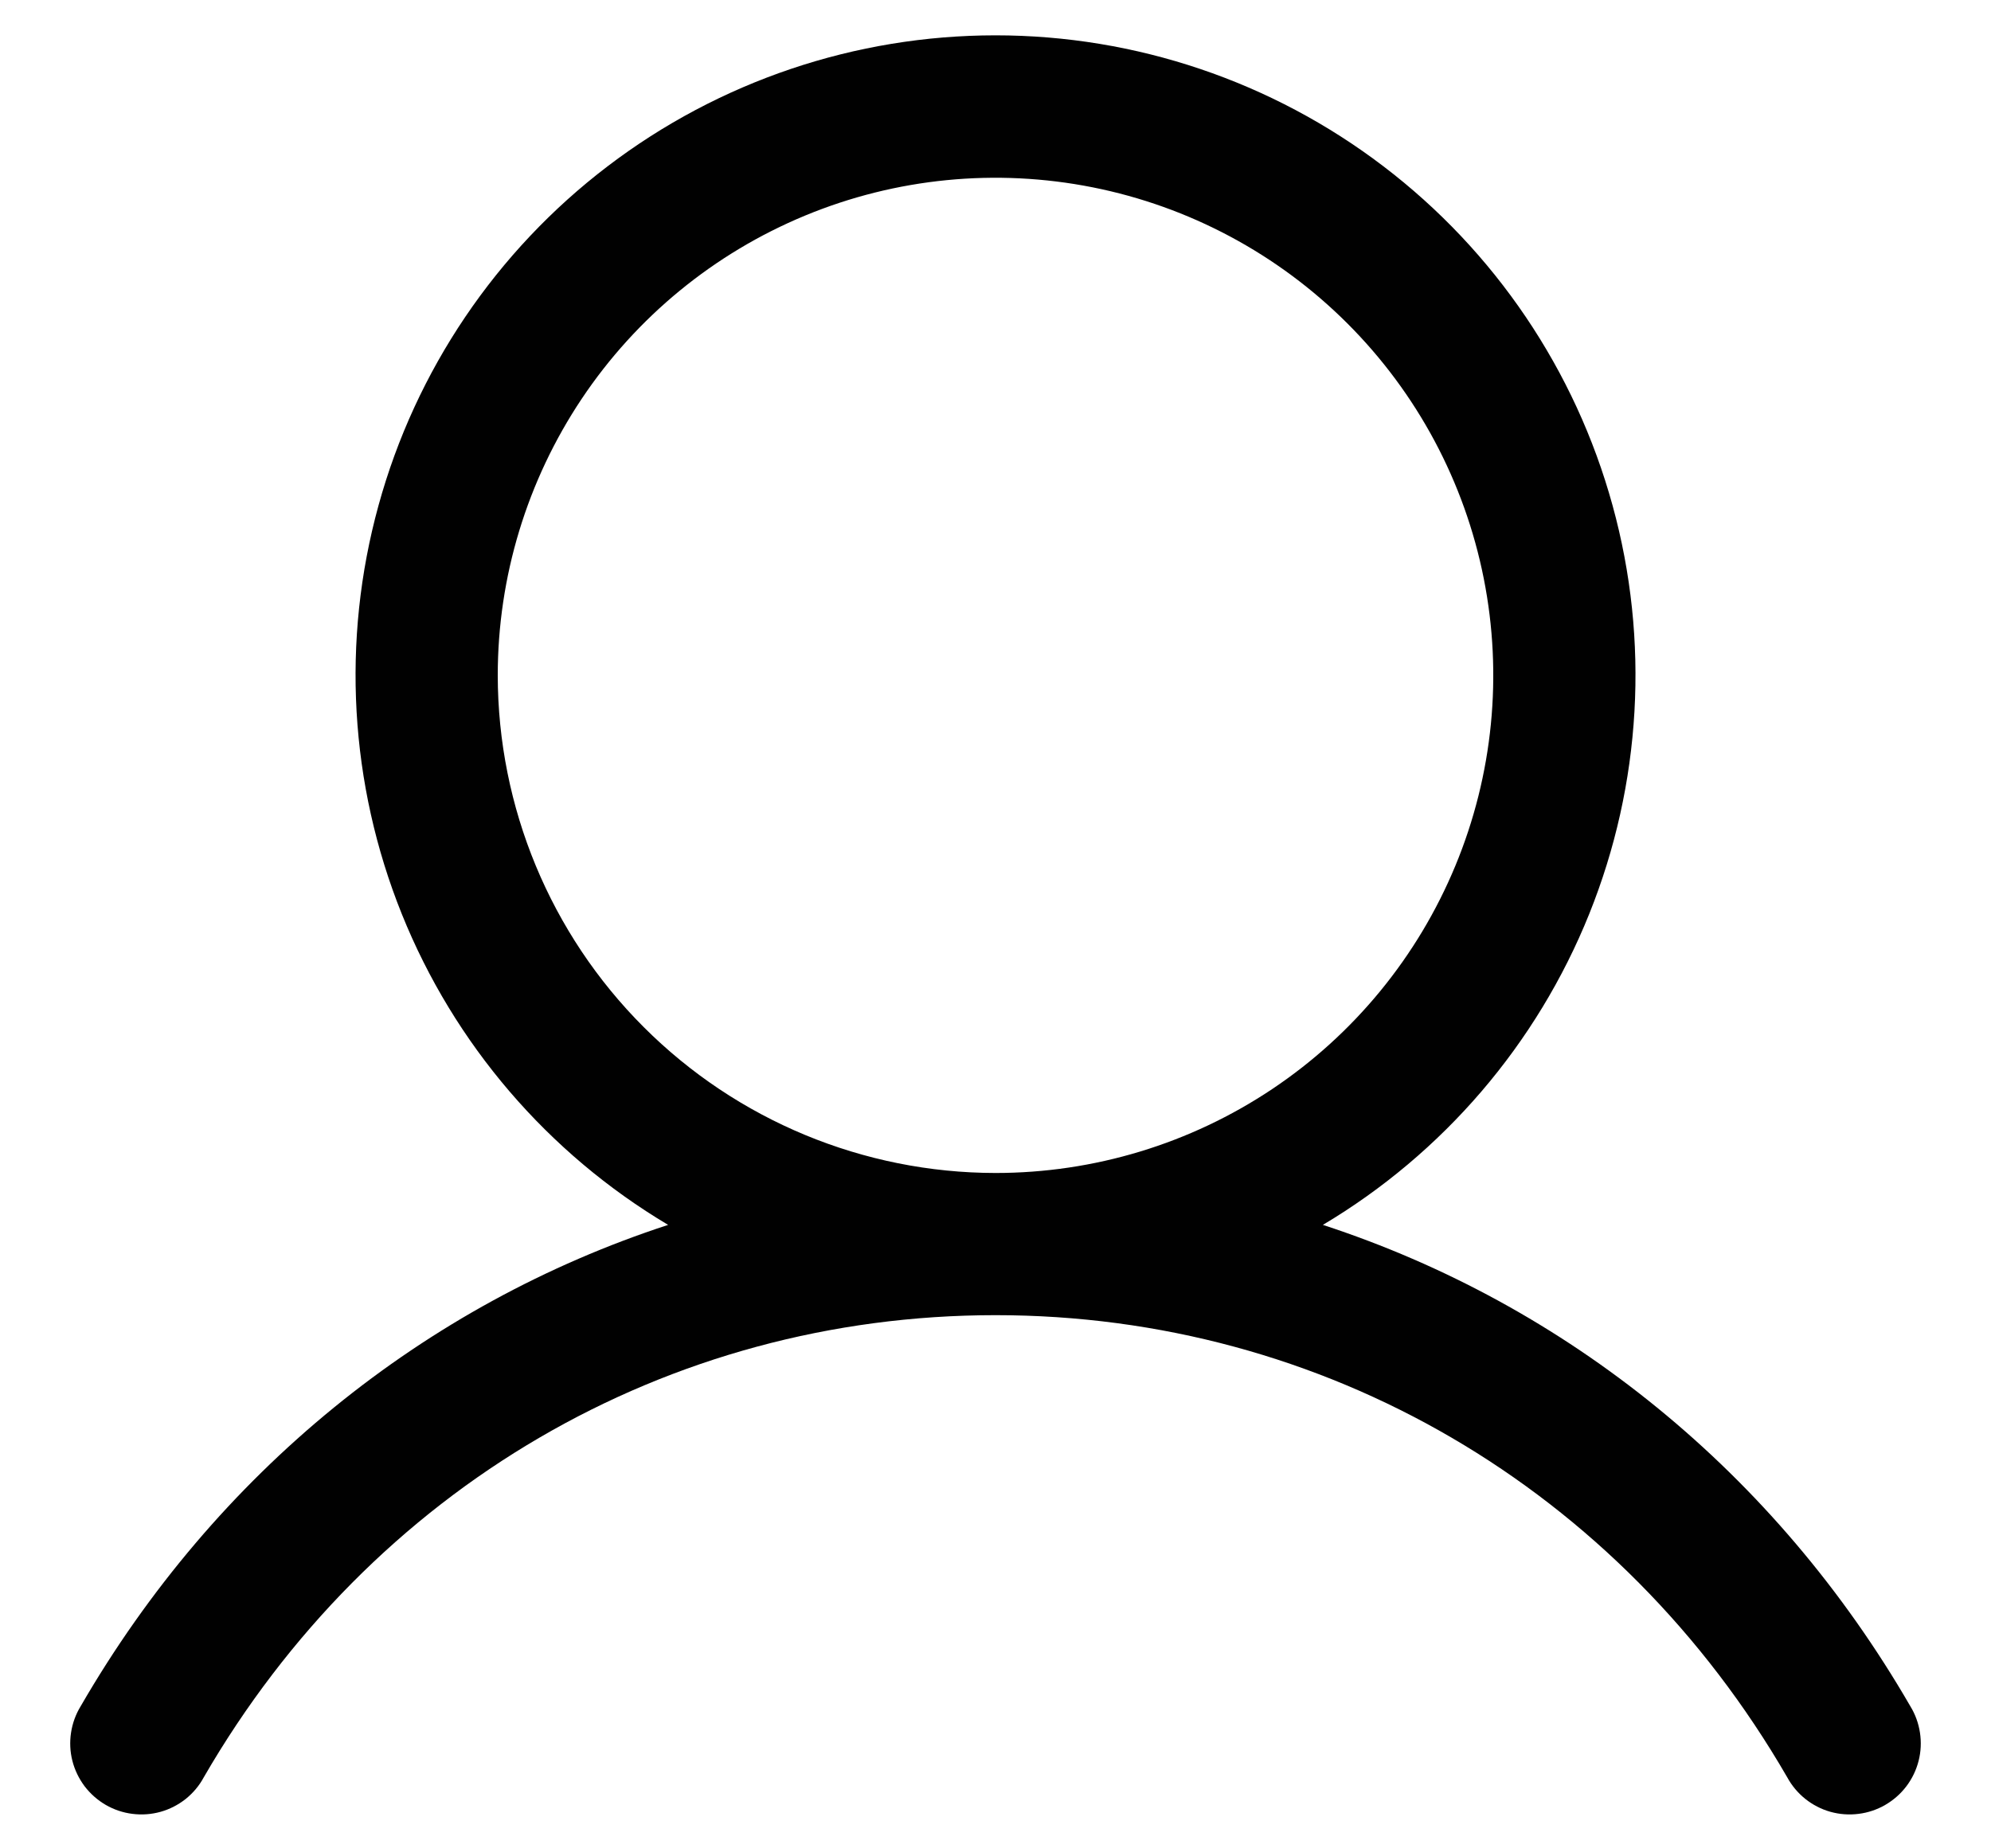 <svg width="28" height="26" viewBox="0 0 28 26" fill="none" xmlns="http://www.w3.org/2000/svg">
<path d="M26.865 24C24.961 20.709 22.028 18.349 18.604 17.23C20.297 16.222 21.613 14.686 22.349 12.858C23.085 11.029 23.201 9.01 22.678 7.11C22.155 5.209 21.023 3.533 19.455 2.339C17.887 1.144 15.971 0.497 14 0.497C12.029 0.497 10.113 1.144 8.545 2.339C6.978 3.533 5.845 5.209 5.323 7.11C4.8 9.01 4.915 11.029 5.651 12.858C6.387 14.686 7.703 16.222 9.396 17.23C5.973 18.348 3.039 20.708 1.135 24C1.065 24.114 1.019 24.241 0.999 24.373C0.979 24.505 0.985 24.64 1.018 24.769C1.051 24.899 1.11 25.02 1.19 25.127C1.271 25.233 1.372 25.322 1.487 25.389C1.603 25.456 1.731 25.499 1.863 25.515C1.996 25.532 2.13 25.522 2.259 25.486C2.387 25.45 2.507 25.388 2.612 25.305C2.716 25.221 2.803 25.118 2.866 25C5.221 20.93 9.384 18.5 14 18.5C18.616 18.5 22.779 20.93 25.134 25C25.198 25.118 25.284 25.221 25.389 25.305C25.493 25.388 25.613 25.45 25.741 25.486C25.87 25.522 26.004 25.532 26.137 25.515C26.269 25.499 26.397 25.456 26.513 25.389C26.628 25.322 26.73 25.233 26.81 25.127C26.891 25.02 26.949 24.899 26.982 24.769C27.015 24.64 27.021 24.505 27.001 24.373C26.981 24.241 26.935 24.114 26.865 24ZM7 9.5C7 8.116 7.411 6.763 8.18 5.611C8.949 4.46 10.042 3.563 11.321 3.033C12.6 2.503 14.008 2.365 15.366 2.635C16.724 2.905 17.971 3.572 18.95 4.551C19.929 5.53 20.596 6.777 20.866 8.135C21.136 9.493 20.997 10.9 20.467 12.179C19.937 13.458 19.04 14.552 17.889 15.321C16.738 16.09 15.385 16.5 14 16.5C12.144 16.498 10.365 15.76 9.053 14.448C7.74 13.136 7.002 11.356 7 9.5Z" fill="#010101"/>
</svg>
